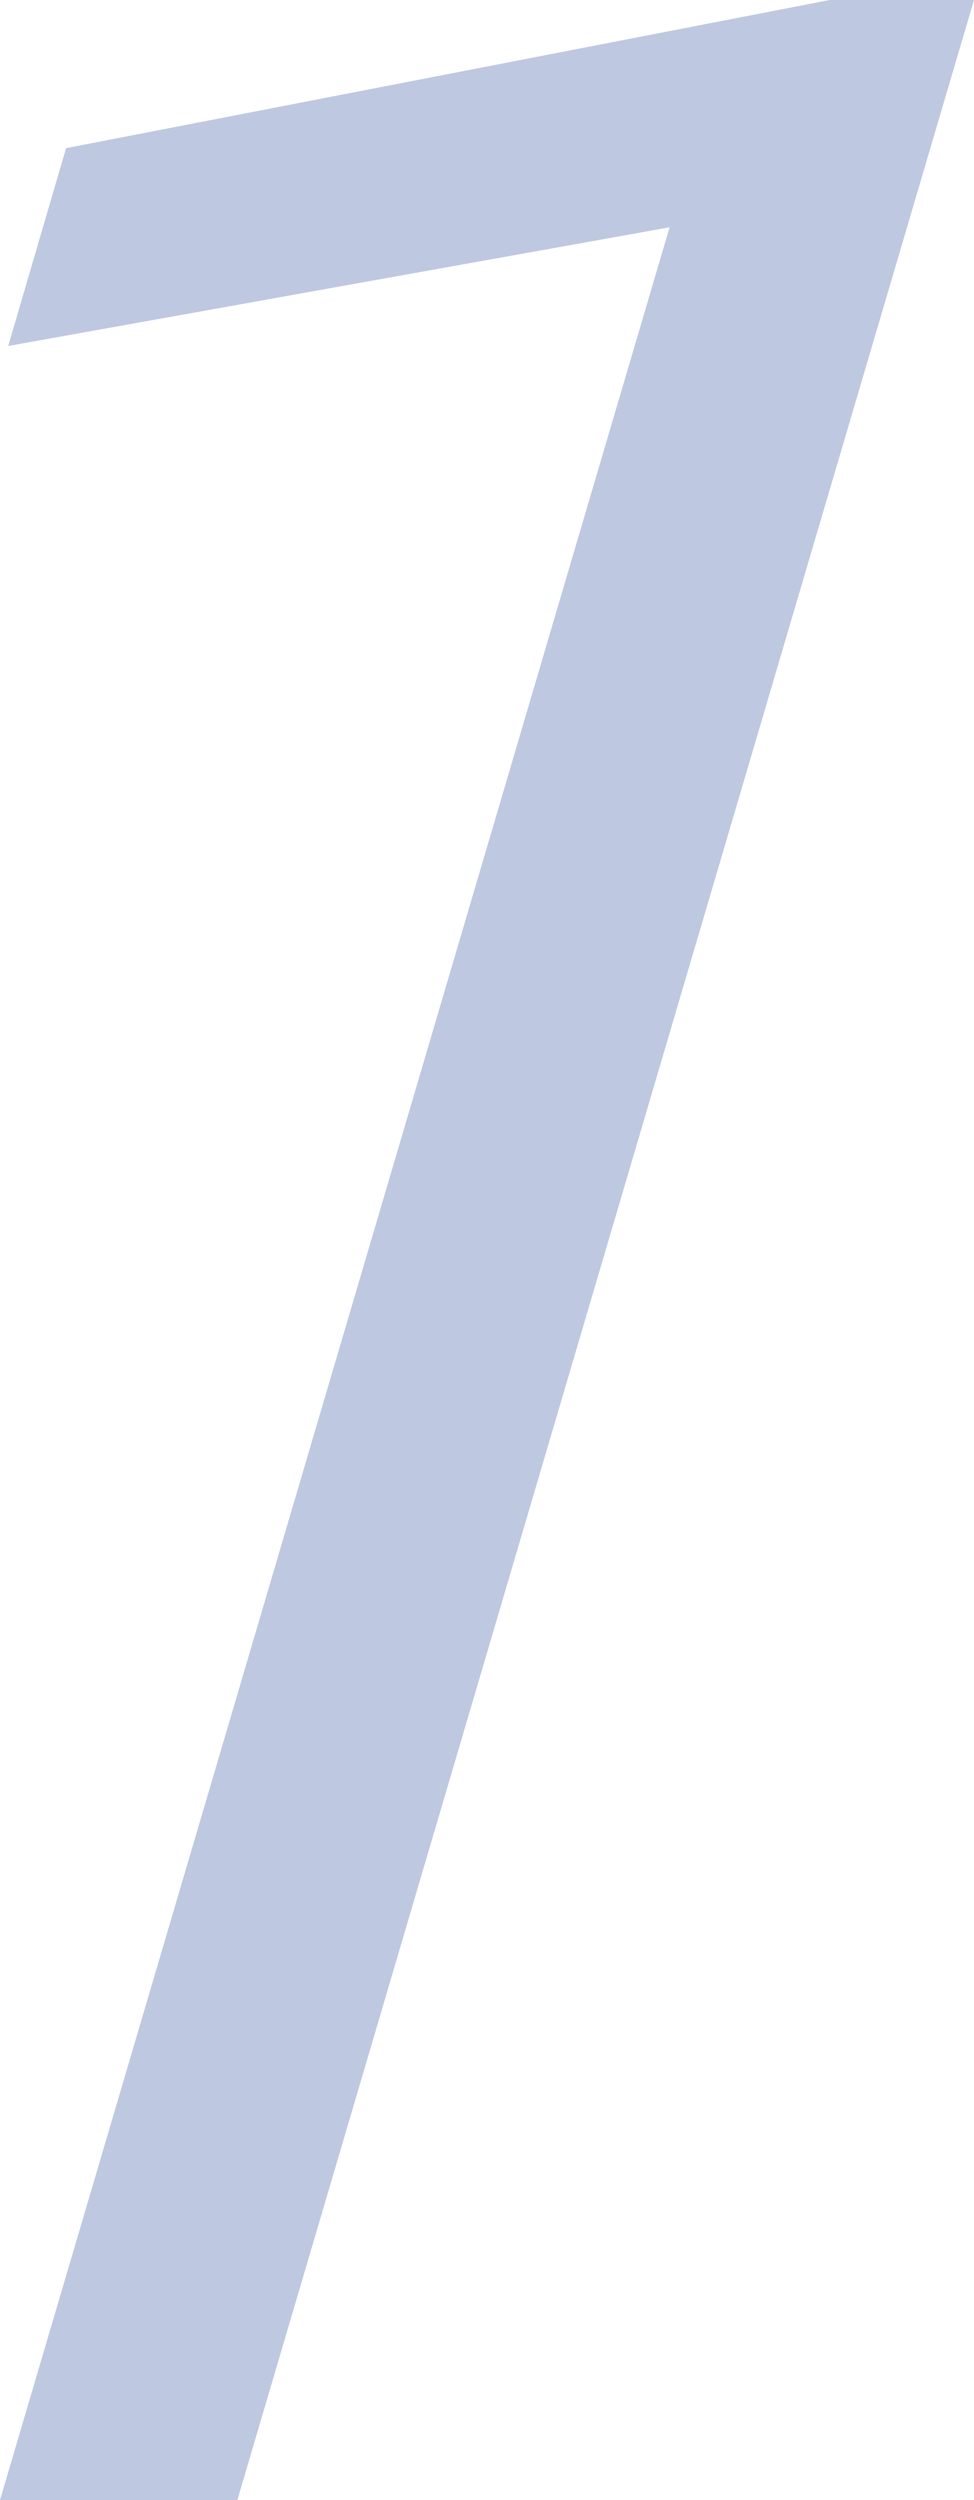 <svg xmlns="http://www.w3.org/2000/svg" viewBox="0 0 2.019 5.181"><defs><style> .cls-1 { fill: #bec8e1; } </style></defs><g id="&#x56FE;&#x5C42;_2" data-name="&#x56FE;&#x5C42; 2"><g id="&#x56FE;&#x5C42;_1-2" data-name="&#x56FE;&#x5C42; 1"><path class="cls-1" d="M0,5.181,1.388.471.017.717.137.307,1.72,0h.299L.492,5.181Z"></path></g></g></svg>